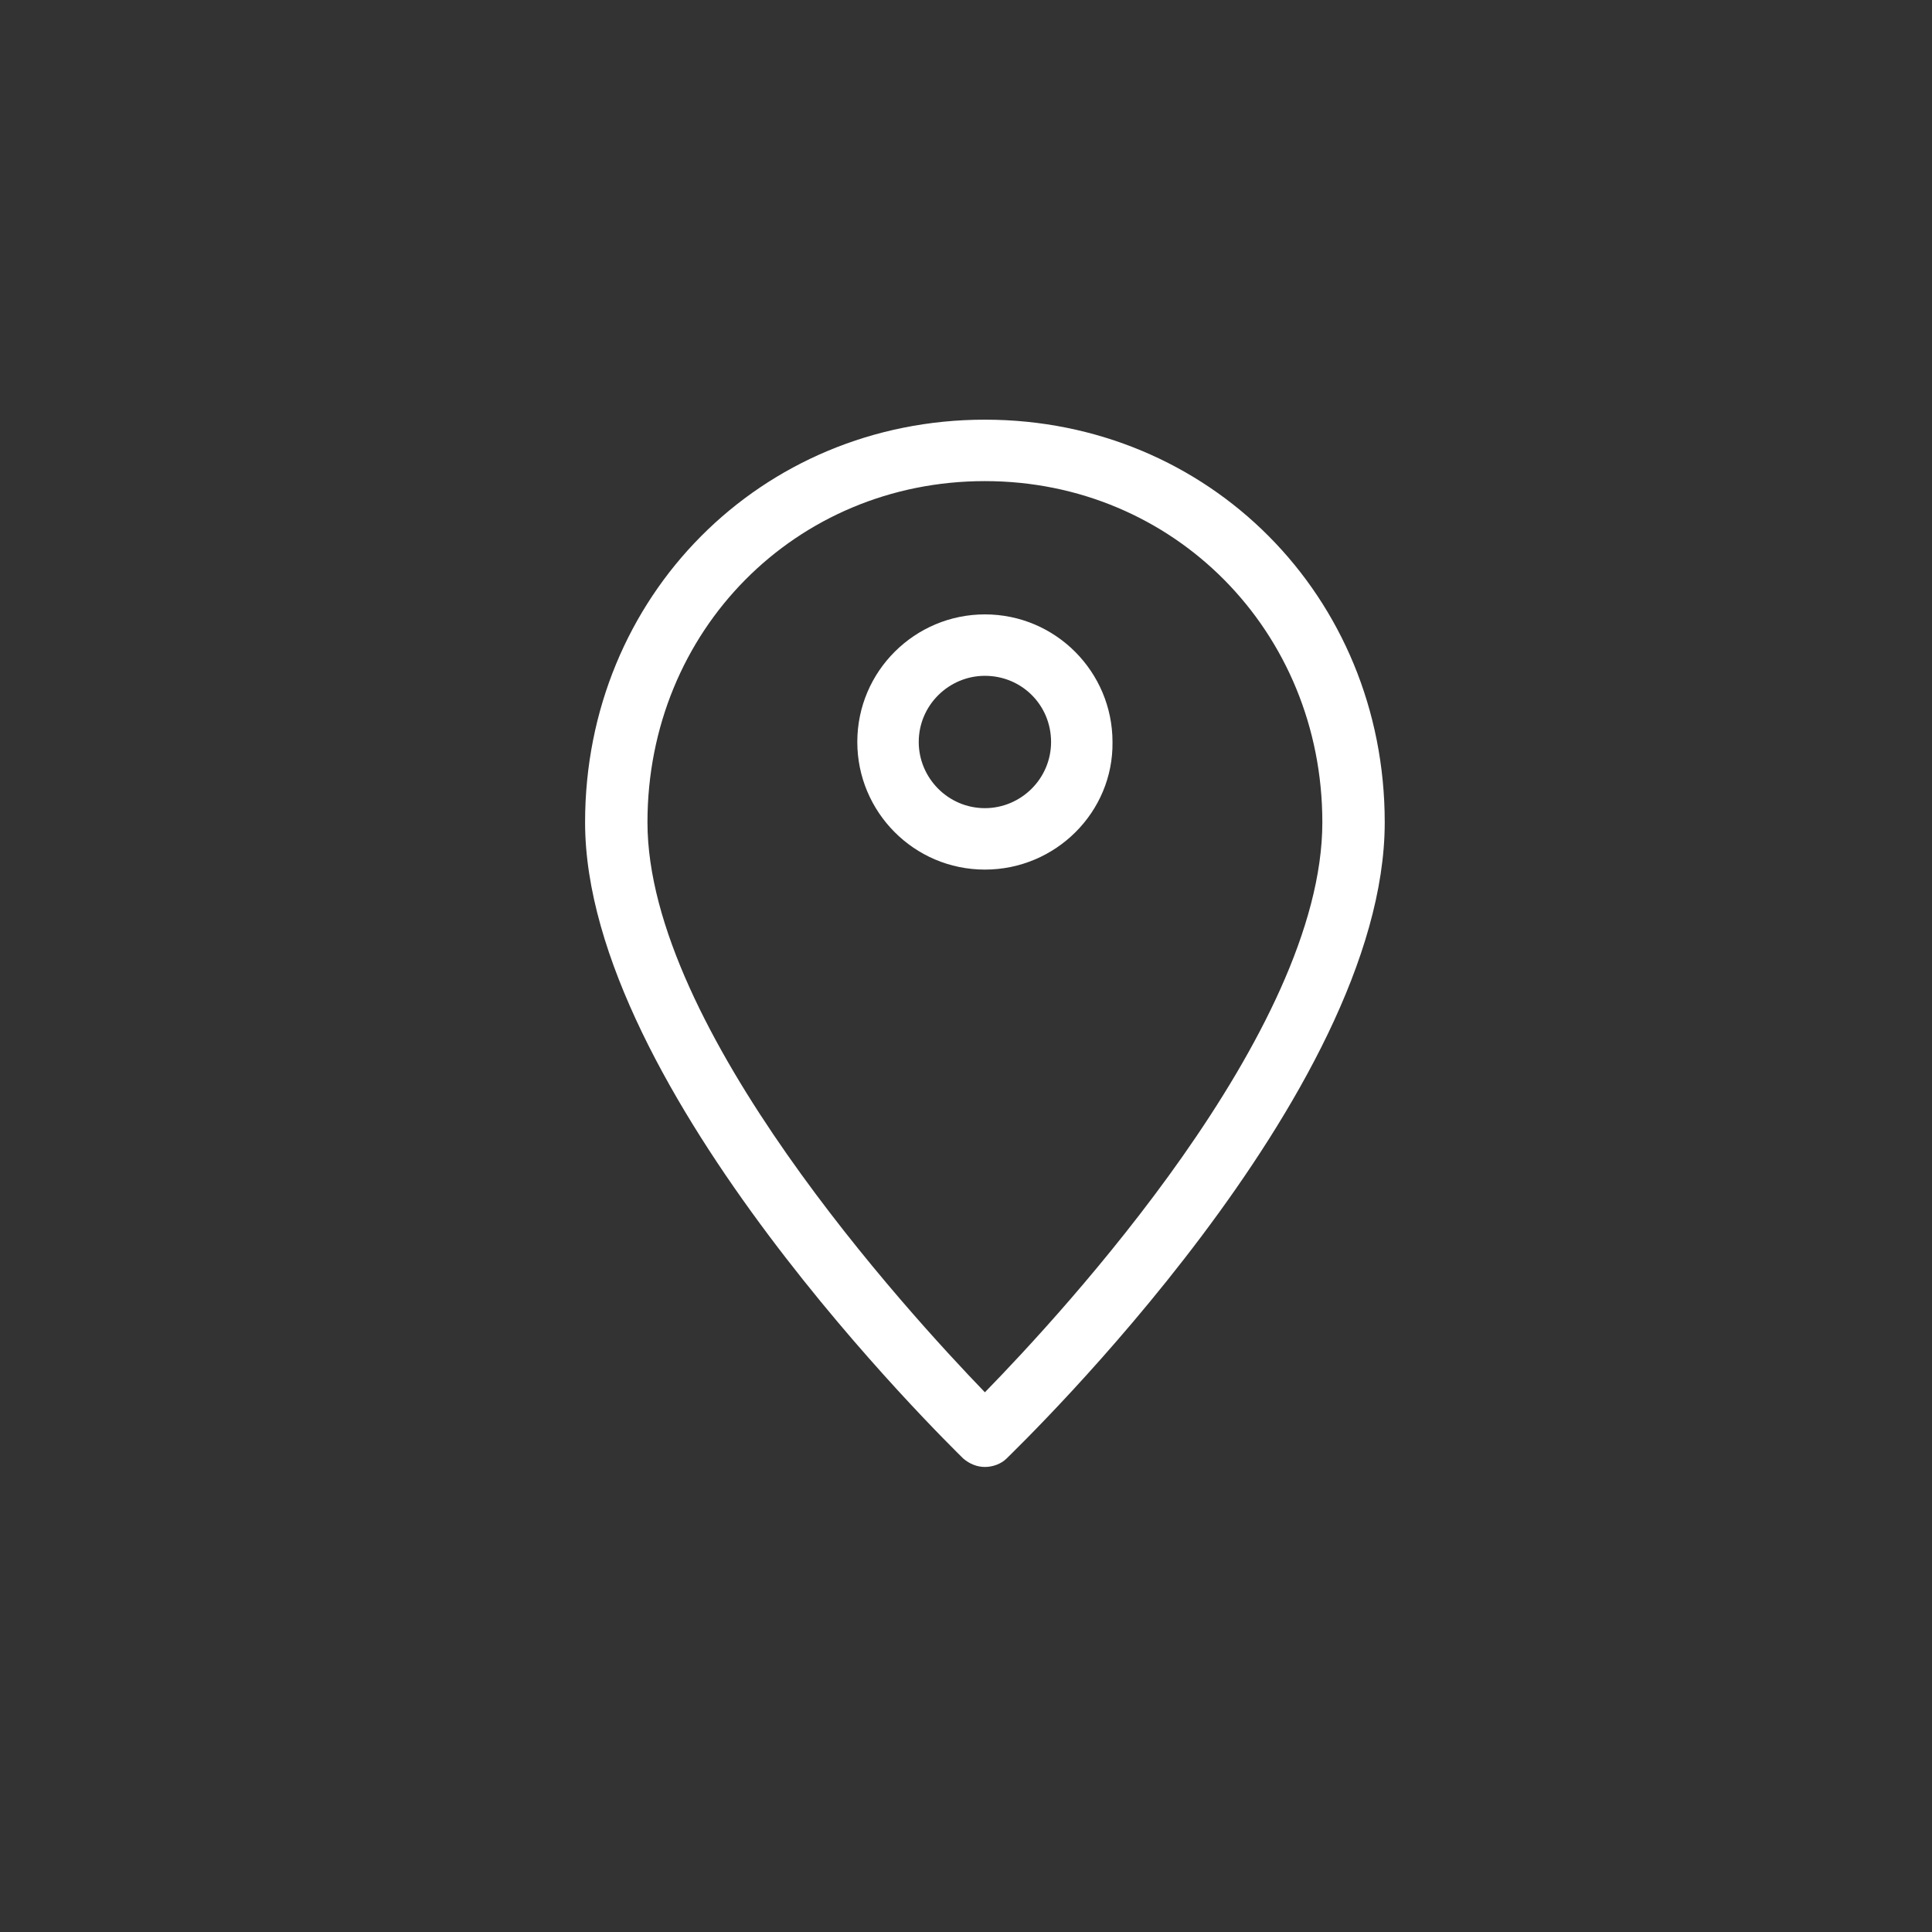 <svg id="Camada_1" xmlns="http://www.w3.org/2000/svg" viewBox="2 -2.4 204.4 204.4"><rect x="2" y="-2.4" width="204.4" height="204.4" fill="#333333" stroke="none"/><style>.st0{fill:#fff}</style><path class="st0" d="M106.2 42c-23.7 0-42.3 18.7-42.3 42.6 0 28.3 38.4 65.7 40 67.3.7.6 1.5.9 2.3.9s1.7-.3 2.3-.9c1.6-1.6 40-38.6 40-67.3 0-23.9-18.6-42.6-42.3-42.6zm0 102.9c-8.2-8.5-35.7-38.5-35.7-60.3 0-20.3 15.7-36.1 35.7-36.1s35.7 15.9 35.7 36.1c0 22.2-27.5 51.9-35.7 60.3z"/><path class="st0" d="M106.2 62.6c-7.4 0-13.5 6-13.5 13.5 0 7.4 6 13.5 13.5 13.5s13.6-6.1 13.5-13.5c0-7.4-6-13.5-13.5-13.5zm0 20.5c-3.9 0-7-3.2-7-7 0-3.9 3.2-7 7-7 3.9 0 7 3.1 7 7s-3.2 7-7 7z"/></svg>